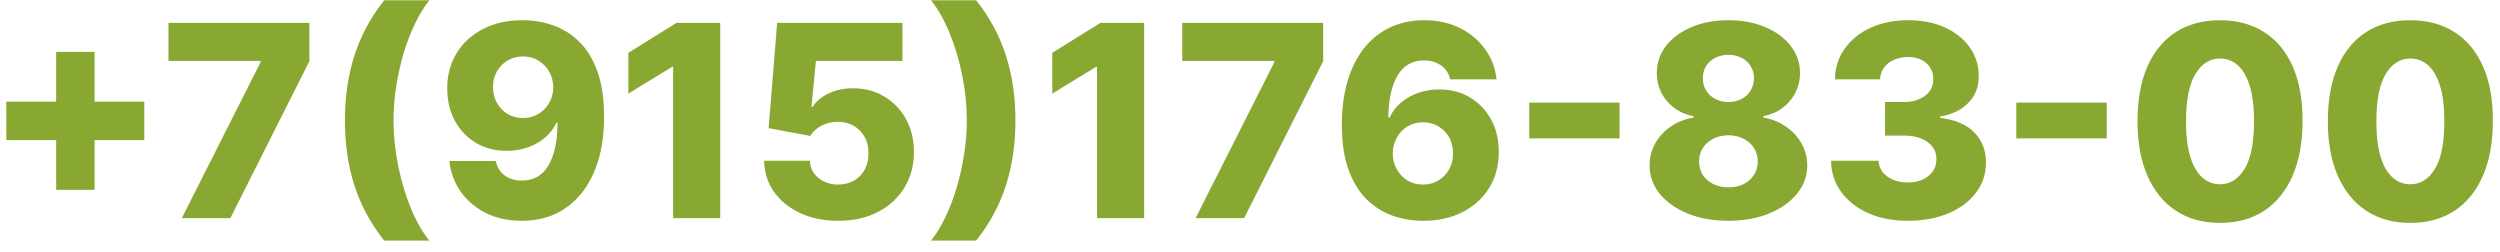 <?xml version="1.0" encoding="UTF-8"?> <svg xmlns="http://www.w3.org/2000/svg" width="149" height="15" viewBox="0 0 149 15" fill="none"> <path d="M3.347 11.318V3.091H5.636V11.318H3.347ZM0.375 8.352V6.057H8.602V8.352H0.375ZM10.837 13L15.53 3.705V3.631H10.041V1.364H18.439V3.648L13.729 13H10.837ZM20.557 7.182C20.557 5.777 20.746 4.485 21.125 3.307C21.504 2.125 22.095 1.028 22.898 0.017H25.591C25.288 0.392 25.006 0.848 24.744 1.386C24.483 1.924 24.256 2.513 24.062 3.153C23.873 3.794 23.724 4.456 23.614 5.142C23.508 5.828 23.454 6.508 23.454 7.182C23.454 8.076 23.547 8.979 23.733 9.892C23.919 10.801 24.172 11.646 24.494 12.426C24.816 13.203 25.182 13.841 25.591 14.341H22.898C22.095 13.329 21.504 12.235 21.125 11.057C20.746 9.875 20.557 8.583 20.557 7.182ZM31.16 1.205C31.797 1.205 32.405 1.309 32.984 1.517C33.564 1.722 34.081 2.049 34.535 2.5C34.99 2.947 35.348 3.536 35.609 4.267C35.871 4.998 36.001 5.89 36.001 6.943C36.005 7.913 35.892 8.782 35.66 9.551C35.429 10.316 35.098 10.968 34.666 11.506C34.238 12.044 33.723 12.454 33.121 12.739C32.519 13.019 31.846 13.159 31.104 13.159C30.285 13.159 29.564 13.002 28.939 12.688C28.318 12.369 27.82 11.941 27.445 11.403C27.073 10.866 26.852 10.263 26.78 9.597H29.547C29.634 9.983 29.818 10.275 30.098 10.472C30.378 10.665 30.713 10.761 31.104 10.761C31.816 10.761 32.348 10.453 32.7 9.835C33.053 9.218 33.229 8.379 33.229 7.318H33.16C32.998 7.667 32.767 7.966 32.467 8.216C32.172 8.466 31.829 8.657 31.439 8.79C31.049 8.922 30.638 8.989 30.206 8.989C29.509 8.989 28.893 8.83 28.359 8.511C27.829 8.193 27.412 7.756 27.109 7.199C26.81 6.642 26.659 6.006 26.655 5.29C26.651 4.487 26.838 3.778 27.217 3.165C27.596 2.547 28.125 2.066 28.803 1.722C29.481 1.373 30.267 1.201 31.16 1.205ZM31.178 3.364C30.829 3.364 30.518 3.445 30.246 3.608C29.977 3.771 29.765 3.991 29.609 4.267C29.454 4.544 29.378 4.854 29.382 5.199C29.386 5.544 29.463 5.854 29.615 6.131C29.77 6.407 29.981 6.627 30.246 6.79C30.515 6.953 30.822 7.034 31.166 7.034C31.424 7.034 31.662 6.987 31.882 6.892C32.102 6.797 32.293 6.667 32.456 6.5C32.619 6.33 32.746 6.133 32.837 5.909C32.931 5.686 32.977 5.447 32.973 5.193C32.969 4.856 32.89 4.549 32.734 4.273C32.579 3.996 32.365 3.777 32.092 3.614C31.823 3.447 31.518 3.364 31.178 3.364ZM42.926 1.364V13H40.119V3.989H40.051L37.449 5.58V3.148L40.318 1.364H42.926ZM49.953 13.159C49.105 13.159 48.351 13.006 47.692 12.699C47.033 12.392 46.512 11.97 46.129 11.432C45.751 10.894 45.553 10.277 45.538 9.58H48.266C48.288 10.008 48.463 10.352 48.788 10.614C49.114 10.871 49.502 11 49.953 11C50.305 11 50.618 10.922 50.891 10.767C51.163 10.612 51.377 10.394 51.533 10.114C51.688 9.83 51.764 9.504 51.76 9.136C51.764 8.761 51.686 8.434 51.527 8.153C51.372 7.873 51.156 7.655 50.879 7.5C50.606 7.341 50.292 7.261 49.936 7.261C49.599 7.258 49.279 7.331 48.976 7.483C48.677 7.634 48.449 7.841 48.294 8.102L45.811 7.636L46.317 1.364H53.783V3.631H48.629L48.362 6.375H48.43C48.624 6.053 48.934 5.788 49.362 5.58C49.794 5.367 50.285 5.261 50.834 5.261C51.531 5.261 52.152 5.424 52.697 5.75C53.247 6.072 53.678 6.519 53.993 7.091C54.311 7.663 54.47 8.318 54.47 9.057C54.47 9.856 54.281 10.564 53.902 11.182C53.527 11.799 53.001 12.284 52.322 12.636C51.648 12.985 50.858 13.159 49.953 13.159ZM60.52 7.182C60.52 8.583 60.331 9.875 59.952 11.057C59.573 12.235 58.982 13.329 58.179 14.341H55.486C55.793 13.966 56.075 13.509 56.332 12.972C56.594 12.434 56.819 11.845 57.008 11.204C57.202 10.564 57.351 9.902 57.457 9.216C57.567 8.53 57.622 7.852 57.622 7.182C57.622 6.284 57.529 5.381 57.344 4.472C57.158 3.559 56.904 2.714 56.582 1.938C56.26 1.157 55.895 0.517 55.486 0.017H58.179C58.982 1.028 59.573 2.125 59.952 3.307C60.331 4.485 60.52 5.777 60.52 7.182ZM68.192 1.364V13H65.385V3.989H65.317L62.715 5.58V3.148L65.584 1.364H68.192ZM71.258 13L75.952 3.705V3.631H70.463V1.364H78.861V3.648L74.151 13H71.258ZM84.82 13.159C84.183 13.159 83.573 13.057 82.99 12.852C82.407 12.644 81.888 12.314 81.433 11.864C80.979 11.409 80.621 10.814 80.359 10.079C80.098 9.341 79.969 8.441 79.973 7.381C79.977 6.422 80.094 5.562 80.325 4.801C80.556 4.036 80.886 3.386 81.314 2.852C81.746 2.318 82.261 1.911 82.859 1.631C83.462 1.347 84.134 1.205 84.876 1.205C85.691 1.205 86.409 1.364 87.03 1.682C87.655 1.996 88.155 2.42 88.53 2.955C88.905 3.485 89.126 4.076 89.195 4.727H86.428C86.344 4.36 86.16 4.081 85.876 3.892C85.596 3.699 85.263 3.602 84.876 3.602C84.164 3.602 83.632 3.911 83.28 4.528C82.931 5.146 82.753 5.972 82.746 7.006H82.82C82.979 6.657 83.208 6.358 83.507 6.108C83.806 5.858 84.149 5.667 84.535 5.534C84.926 5.398 85.338 5.33 85.774 5.33C86.471 5.33 87.087 5.491 87.621 5.812C88.155 6.134 88.573 6.576 88.876 7.136C89.18 7.693 89.329 8.331 89.325 9.051C89.329 9.862 89.14 10.578 88.757 11.199C88.374 11.816 87.844 12.297 87.166 12.642C86.492 12.987 85.71 13.159 84.82 13.159ZM84.803 11C85.147 11 85.456 10.919 85.729 10.756C86.001 10.593 86.215 10.371 86.371 10.091C86.526 9.811 86.602 9.494 86.598 9.142C86.602 8.786 86.526 8.47 86.371 8.193C86.219 7.917 86.007 7.697 85.734 7.534C85.465 7.371 85.157 7.29 84.808 7.29C84.555 7.29 84.318 7.337 84.098 7.432C83.878 7.527 83.687 7.659 83.524 7.83C83.365 7.996 83.24 8.193 83.149 8.42C83.058 8.644 83.011 8.886 83.007 9.148C83.011 9.492 83.09 9.805 83.246 10.085C83.401 10.366 83.613 10.589 83.882 10.756C84.151 10.919 84.458 11 84.803 11ZM96.528 6.114V8.25H91.142V6.114H96.528ZM103.013 13.159C102.107 13.159 101.299 13.015 100.587 12.727C99.878 12.436 99.322 12.042 98.916 11.546C98.515 11.046 98.314 10.481 98.314 9.852C98.314 9.371 98.43 8.93 98.66 8.528C98.892 8.127 99.204 7.794 99.598 7.528C99.996 7.259 100.439 7.087 100.928 7.011V6.92C100.287 6.803 99.763 6.506 99.354 6.028C98.948 5.551 98.746 4.992 98.746 4.352C98.746 3.746 98.93 3.206 99.297 2.733C99.668 2.259 100.174 1.886 100.814 1.614C101.458 1.341 102.191 1.205 103.013 1.205C103.835 1.205 104.566 1.341 105.206 1.614C105.85 1.886 106.356 2.259 106.723 2.733C107.094 3.206 107.28 3.746 107.28 4.352C107.28 4.996 107.073 5.557 106.661 6.034C106.251 6.508 105.731 6.803 105.098 6.92V7.011C105.583 7.087 106.022 7.259 106.416 7.528C106.814 7.794 107.128 8.127 107.359 8.528C107.594 8.93 107.712 9.371 107.712 9.852C107.712 10.481 107.509 11.046 107.104 11.546C106.698 12.042 106.142 12.436 105.433 12.727C104.729 13.015 103.922 13.159 103.013 13.159ZM103.013 11.165C103.357 11.165 103.661 11.1 103.922 10.972C104.183 10.839 104.388 10.655 104.536 10.421C104.687 10.186 104.763 9.92 104.763 9.625C104.763 9.322 104.687 9.053 104.536 8.818C104.384 8.583 104.176 8.4 103.911 8.267C103.649 8.131 103.35 8.062 103.013 8.062C102.679 8.062 102.38 8.131 102.115 8.267C101.85 8.4 101.642 8.583 101.49 8.818C101.339 9.053 101.263 9.322 101.263 9.625C101.263 9.92 101.337 10.186 101.484 10.421C101.636 10.652 101.842 10.833 102.104 10.966C102.369 11.098 102.672 11.165 103.013 11.165ZM103.013 6.08C103.308 6.08 103.57 6.019 103.797 5.898C104.028 5.777 104.208 5.608 104.337 5.392C104.469 5.176 104.536 4.932 104.536 4.659C104.536 4.386 104.469 4.146 104.337 3.938C104.208 3.729 104.03 3.566 103.803 3.449C103.575 3.328 103.312 3.267 103.013 3.267C102.717 3.267 102.454 3.328 102.223 3.449C101.992 3.566 101.812 3.729 101.683 3.938C101.554 4.146 101.49 4.386 101.49 4.659C101.49 4.932 101.554 5.176 101.683 5.392C101.816 5.604 101.998 5.773 102.229 5.898C102.46 6.019 102.721 6.08 103.013 6.08ZM113.706 13.159C112.82 13.159 112.034 13.008 111.348 12.704C110.666 12.398 110.128 11.975 109.734 11.438C109.34 10.9 109.14 10.28 109.132 9.58H111.962C111.973 9.833 112.054 10.059 112.206 10.256C112.357 10.449 112.564 10.6 112.825 10.71C113.087 10.82 113.384 10.875 113.717 10.875C114.051 10.875 114.344 10.816 114.598 10.699C114.856 10.578 115.056 10.413 115.2 10.204C115.344 9.992 115.414 9.75 115.411 9.477C115.414 9.205 115.337 8.962 115.178 8.75C115.018 8.538 114.793 8.373 114.501 8.256C114.214 8.138 113.873 8.08 113.479 8.08H112.348V6.08H113.479C113.823 6.08 114.126 6.023 114.388 5.909C114.653 5.795 114.859 5.636 115.007 5.432C115.155 5.223 115.227 4.985 115.223 4.716C115.227 4.455 115.164 4.225 115.036 4.028C114.911 3.828 114.734 3.672 114.507 3.562C114.284 3.453 114.024 3.398 113.729 3.398C113.418 3.398 113.136 3.453 112.882 3.562C112.632 3.672 112.433 3.828 112.286 4.028C112.138 4.229 112.06 4.462 112.053 4.727H109.365C109.373 4.034 109.566 3.424 109.945 2.898C110.323 2.367 110.839 1.953 111.49 1.653C112.145 1.354 112.892 1.205 113.729 1.205C114.562 1.205 115.295 1.35 115.928 1.642C116.56 1.934 117.053 2.331 117.405 2.835C117.757 3.335 117.933 3.902 117.933 4.534C117.937 5.189 117.723 5.729 117.291 6.153C116.863 6.578 116.312 6.839 115.638 6.938V7.028C116.539 7.134 117.219 7.426 117.678 7.903C118.14 8.381 118.369 8.977 118.365 9.693C118.365 10.367 118.166 10.966 117.768 11.489C117.375 12.008 116.825 12.417 116.121 12.716C115.42 13.011 114.615 13.159 113.706 13.159ZM125.56 6.114V8.25H120.173V6.114H125.56ZM132.311 13.284C131.296 13.284 130.421 13.044 129.686 12.562C128.951 12.078 128.385 11.383 127.987 10.477C127.589 9.568 127.393 8.475 127.396 7.199C127.4 5.922 127.599 4.839 127.993 3.949C128.391 3.055 128.955 2.375 129.686 1.909C130.421 1.439 131.296 1.205 132.311 1.205C133.326 1.205 134.201 1.439 134.936 1.909C135.675 2.375 136.243 3.055 136.641 3.949C137.038 4.843 137.235 5.926 137.232 7.199C137.232 8.479 137.033 9.574 136.635 10.483C136.237 11.392 135.671 12.087 134.936 12.568C134.205 13.046 133.33 13.284 132.311 13.284ZM132.311 10.983C132.917 10.983 133.408 10.674 133.783 10.057C134.158 9.436 134.343 8.483 134.339 7.199C134.339 6.358 134.254 5.665 134.084 5.119C133.913 4.57 133.677 4.161 133.374 3.892C133.071 3.623 132.716 3.489 132.311 3.489C131.709 3.489 131.222 3.794 130.851 4.403C130.48 5.009 130.292 5.941 130.288 7.199C130.285 8.051 130.366 8.758 130.533 9.318C130.703 9.879 130.942 10.297 131.249 10.574C131.555 10.847 131.91 10.983 132.311 10.983ZM143.655 13.284C142.64 13.284 141.765 13.044 141.03 12.562C140.295 12.078 139.729 11.383 139.331 10.477C138.933 9.568 138.736 8.475 138.74 7.199C138.744 5.922 138.943 4.839 139.337 3.949C139.734 3.055 140.299 2.375 141.03 1.909C141.765 1.439 142.64 1.205 143.655 1.205C144.67 1.205 145.545 1.439 146.28 1.909C147.018 2.375 147.587 3.055 147.984 3.949C148.382 4.843 148.579 5.926 148.575 7.199C148.575 8.479 148.376 9.574 147.979 10.483C147.581 11.392 147.015 12.087 146.28 12.568C145.549 13.046 144.674 13.284 143.655 13.284ZM143.655 10.983C144.261 10.983 144.751 10.674 145.126 10.057C145.501 9.436 145.687 8.483 145.683 7.199C145.683 6.358 145.598 5.665 145.428 5.119C145.257 4.57 145.02 4.161 144.717 3.892C144.414 3.623 144.06 3.489 143.655 3.489C143.053 3.489 142.566 3.794 142.195 4.403C141.823 5.009 141.636 5.941 141.632 7.199C141.628 8.051 141.71 8.758 141.876 9.318C142.047 9.879 142.286 10.297 142.592 10.574C142.899 10.847 143.253 10.983 143.655 10.983Z" fill="#89A831"></path> </svg> 